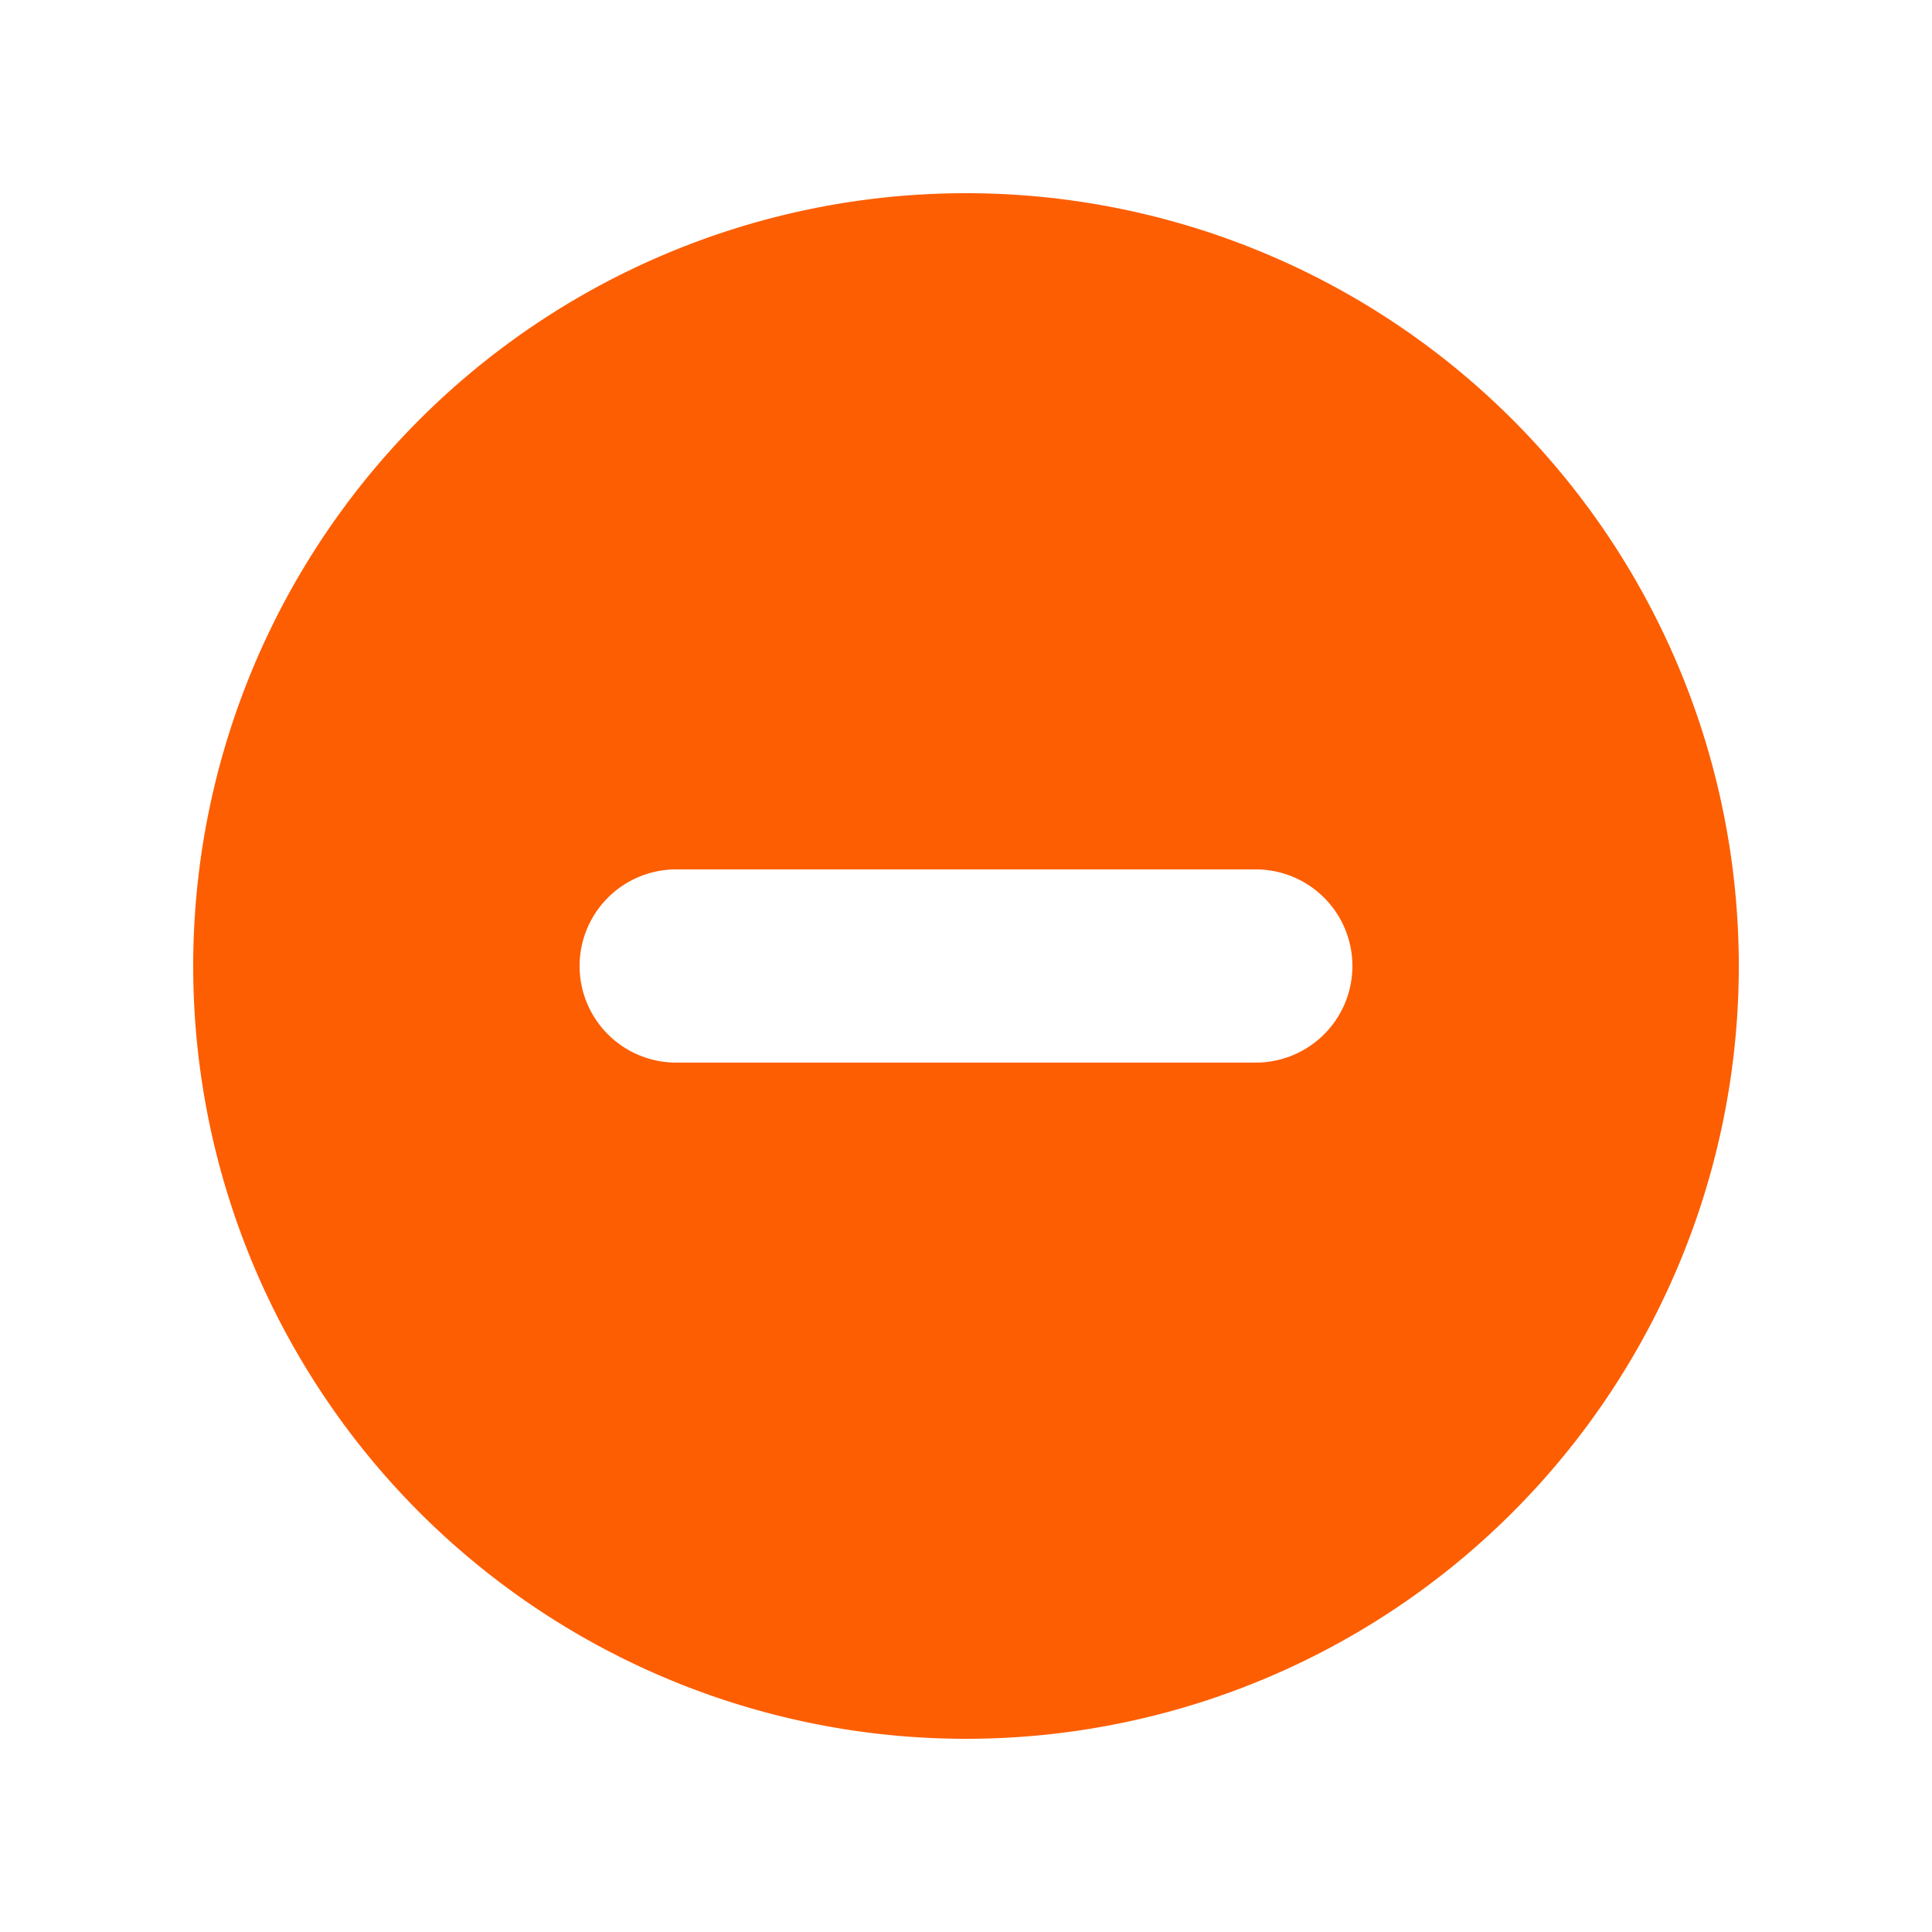 <svg xmlns="http://www.w3.org/2000/svg" class="h-5 w-5" viewBox="0 0 20 20" fill="#FD5E01"><path fill-rule="evenodd" d="M10 18a8 8 0 100-16 8 8 0 000 16zM7 9a1 1 0 000 2h6a1 1 0 100-2H7z" clip-rule="evenodd"></path></svg>